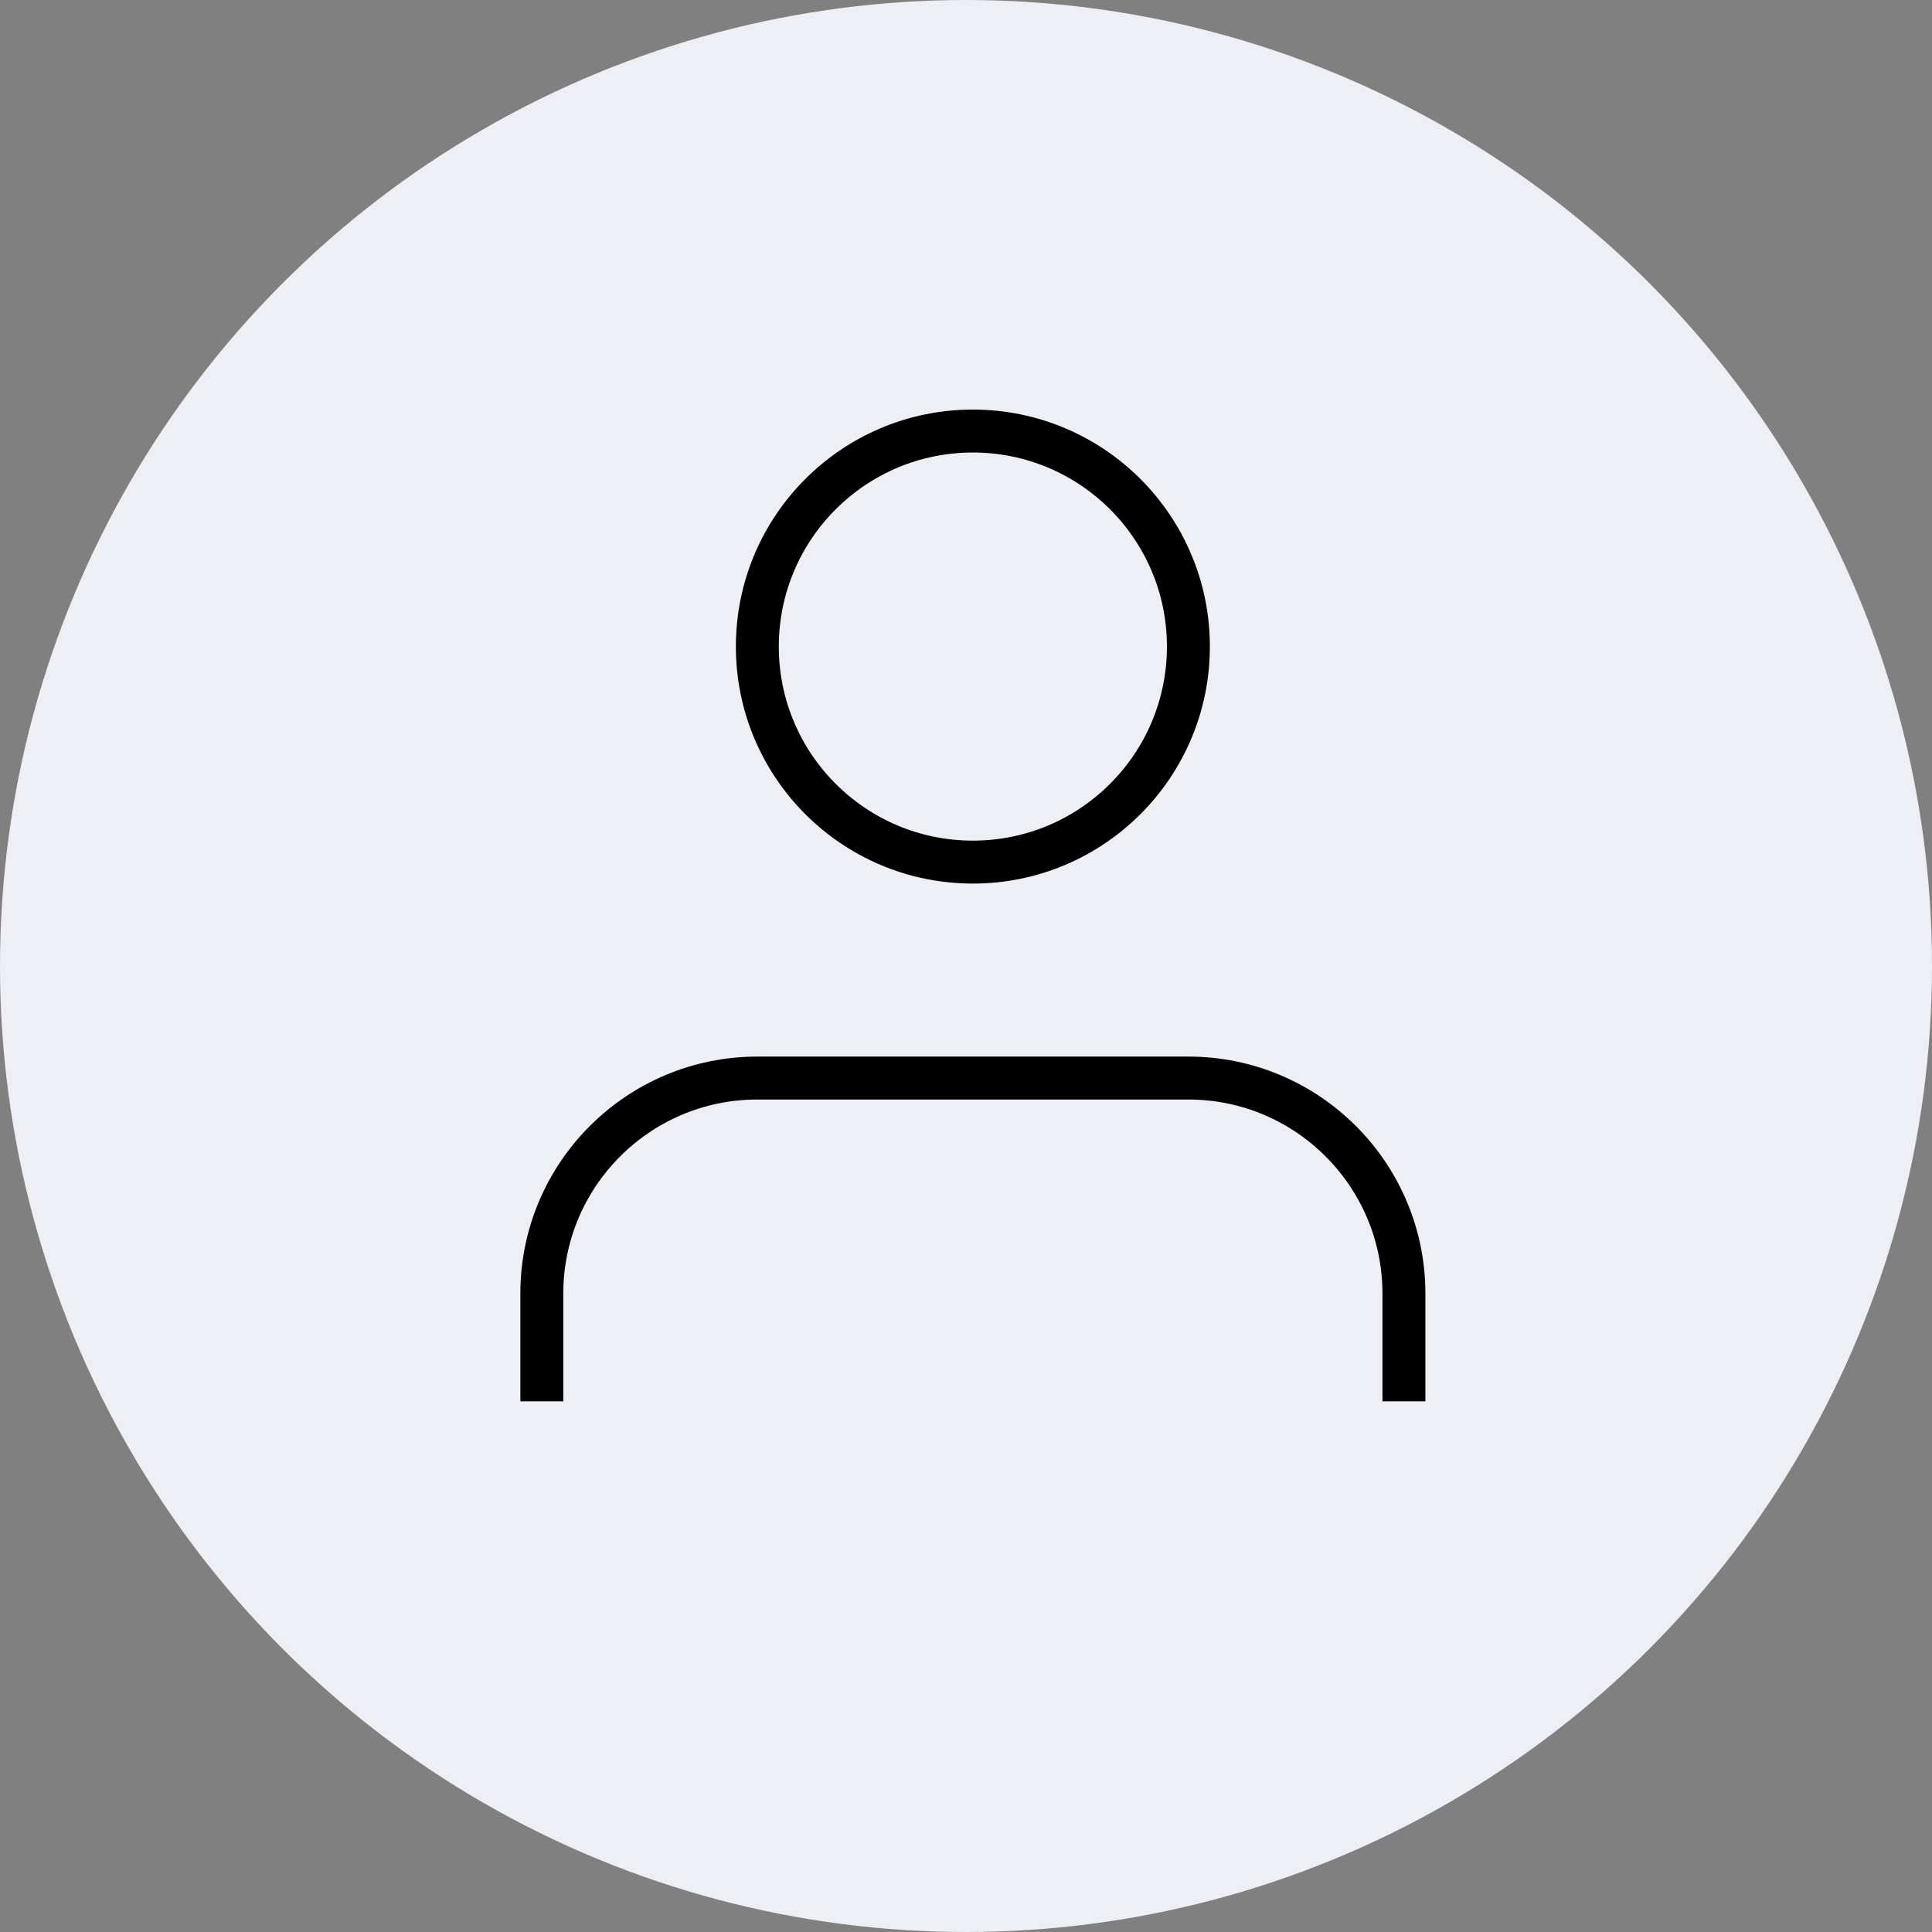 <?xml version="1.0" encoding="UTF-8"?><svg id="_レイヤー_2" xmlns="http://www.w3.org/2000/svg" viewBox="0 0 45 45"><rect x="0" y="0" width="45" height="45" fill="#808080" stroke="none"/><defs><style>.cls-1{fill:none;stroke:#000;stroke-linejoin:round;}.cls-2{fill:#edeff4;}</style></defs><g id="sp_image"><circle class="cls-2" cx="22.5" cy="22.5" r="22.5"/><path class="cls-1" d="m32.7,32.64v-2.51c0-2.77-2.25-5.02-5.02-5.02h-10.04c-2.77,0-5.02,2.25-5.02,5.02v2.51"/><circle class="cls-1" cx="22.66" cy="15.06" r="5.02"/></g></svg>